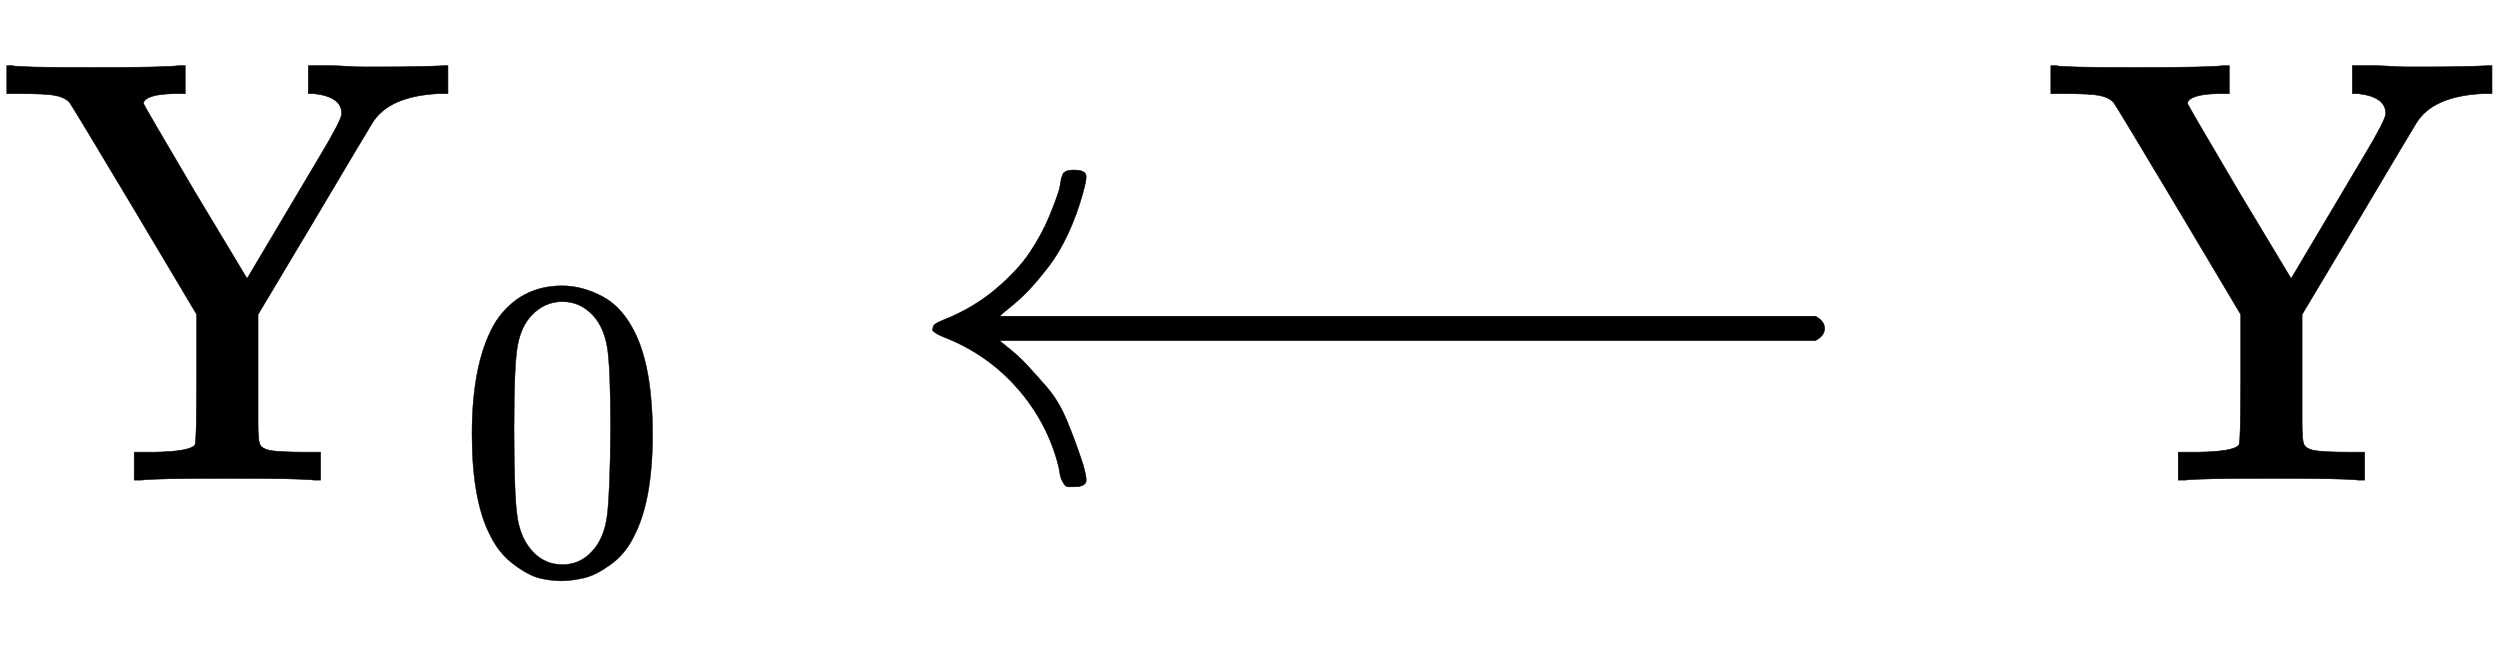 <svg xmlns:xlink="http://www.w3.org/1999/xlink" width="9.569ex" height="2.509ex" style="vertical-align: -0.671ex;" viewBox="0 -791.3 4120 1080.4" role="img" focusable="false" xmlns="http://www.w3.org/2000/svg" aria-labelledby="MathJax-SVG-1-Title">
<title id="MathJax-SVG-1-Title">{\displaystyle \mathrm {Y} _{0}\longleftarrow \mathrm {Y} }</title>
<defs aria-hidden="true">
<path stroke-width="1" id="E1-MJMAIN-59" d="M518 0Q497 3 374 3Q253 3 232 0H221V46H254Q313 47 321 58Q324 62 324 167V273L221 446Q117 620 114 623Q106 631 91 634T31 637H11V683H20Q29 680 148 680Q273 680 294 683H305V637H287Q239 636 236 621Q236 619 321 475L407 332L483 460Q502 492 527 534Q563 594 563 604Q563 632 517 637H508V683H517H525Q533 683 545 683T571 682T600 681T626 681Q695 681 731 683H738V637H723Q640 633 613 588Q612 587 517 427L425 273V169V95Q425 66 428 59T444 49Q459 46 506 46H528V0H518Z"></path>
<path stroke-width="1" id="E1-MJMAIN-30" d="M96 585Q152 666 249 666Q297 666 345 640T423 548Q460 465 460 320Q460 165 417 83Q397 41 362 16T301 -15T250 -22Q224 -22 198 -16T137 16T82 83Q39 165 39 320Q39 494 96 585ZM321 597Q291 629 250 629Q208 629 178 597Q153 571 145 525T137 333Q137 175 145 125T181 46Q209 16 250 16Q290 16 318 46Q347 76 354 130T362 333Q362 478 354 524T321 597Z"></path>
<path stroke-width="1" id="E1-MJMAIN-27F5" d="M165 270H1510Q1525 262 1525 250T1510 230H165Q167 228 182 216T211 189T244 152T277 96T303 25Q308 7 308 0Q308 -11 288 -11Q281 -11 278 -11T272 -7T267 2T263 21Q245 94 195 151T73 236Q58 242 55 247Q55 254 59 257T73 264Q121 283 158 314T215 375T247 434T264 480L267 497Q269 503 270 505T275 509T288 511Q308 511 308 500Q308 493 303 475Q293 438 278 406T246 352T215 315T185 287T165 270Z"></path>
</defs>
<g stroke="currentColor" fill="currentColor" stroke-width="0" transform="matrix(1 0 0 -1 0 0)" aria-hidden="true">
 <use xlink:href="#E1-MJMAIN-59" x="0" y="0"></use>
 <use transform="scale(0.707)" xlink:href="#E1-MJMAIN-30" x="1061" y="-213"></use>
 <use xlink:href="#E1-MJMAIN-27F5" x="1482" y="0"></use>
 <use xlink:href="#E1-MJMAIN-59" x="3369" y="0"></use>
</g>
</svg>